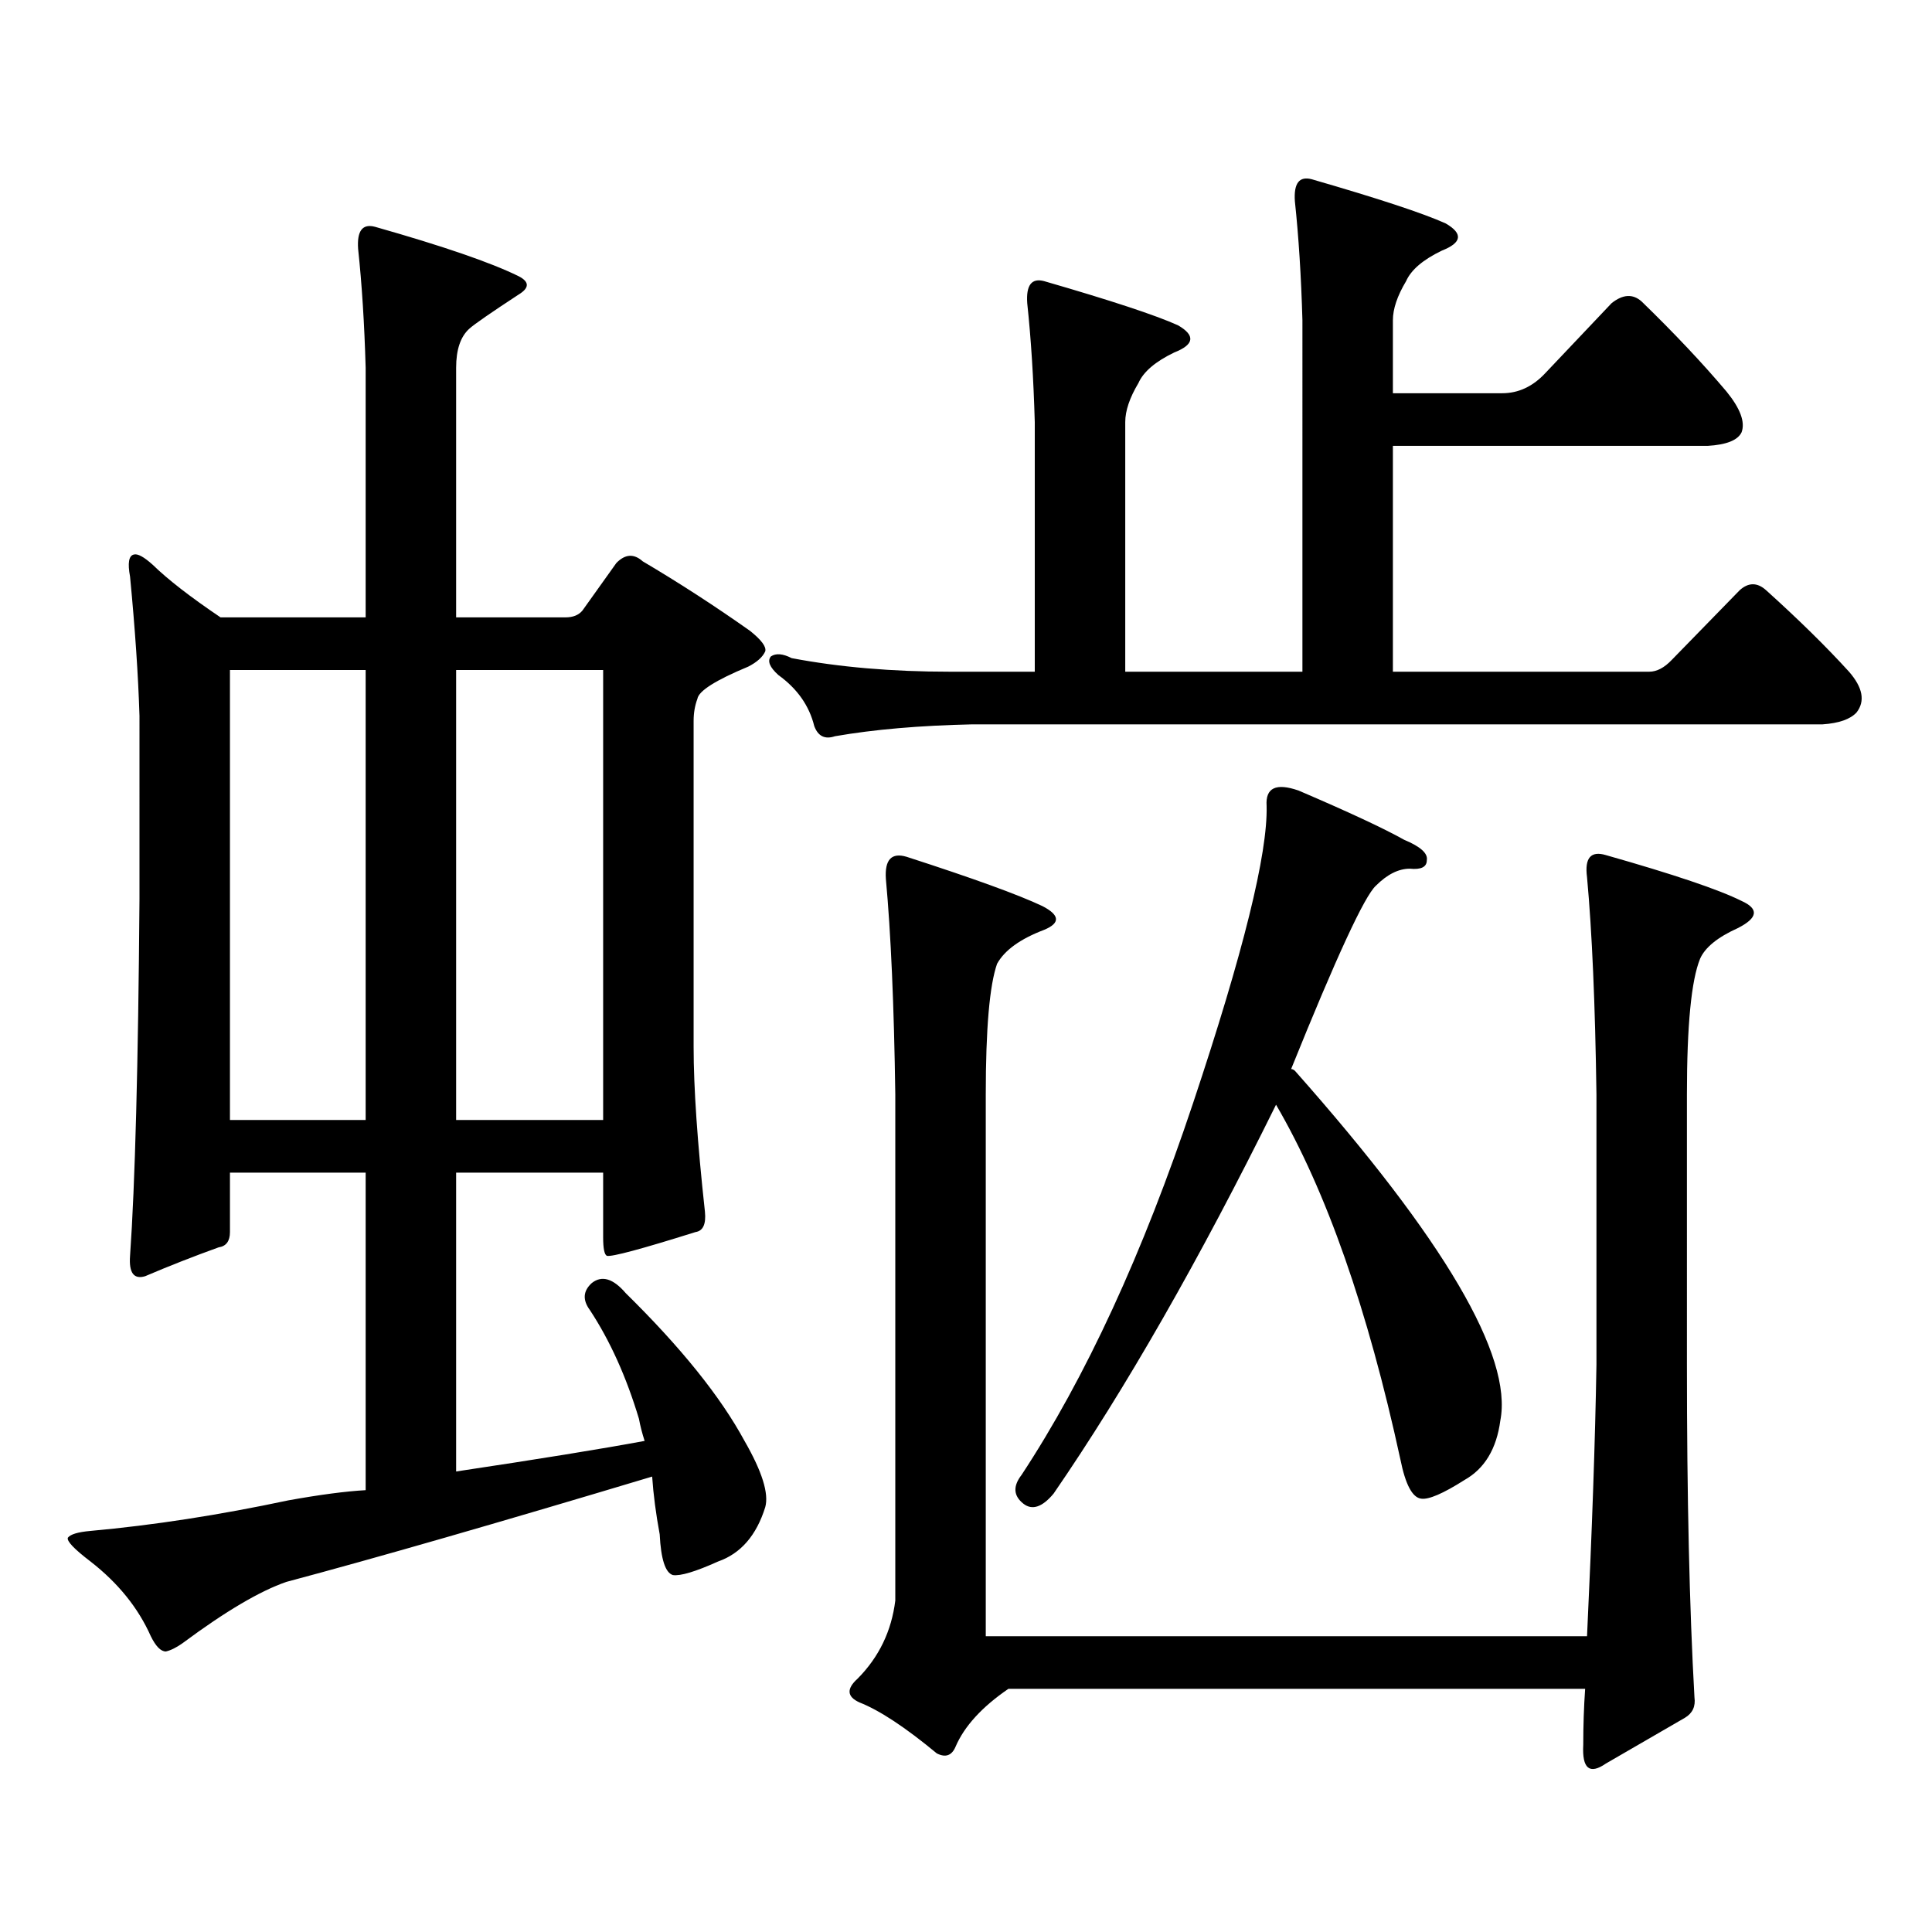 <?xml version="1.0" encoding="utf-8"?>
<!-- Generator: Adobe Illustrator 16.0.0, SVG Export Plug-In . SVG Version: 6.00 Build 0)  -->
<!DOCTYPE svg PUBLIC "-//W3C//DTD SVG 1.1//EN" "http://www.w3.org/Graphics/SVG/1.1/DTD/svg11.dtd">
<svg version="1.1" id="图层_1" xmlns="http://www.w3.org/2000/svg" xmlns:xlink="http://www.w3.org/1999/xlink" x="0px" y="0px"
	 width="1000px" height="1000px" viewBox="0 0 1000 1000" enable-background="new 0 0 1000 1000" xml:space="preserve">
<path d="M72.194,370.527c-0.656-21.094-2.287-45.112-4.878-72.07c-1.311-7.031-0.656-10.835,1.951-11.426
	c1.951-0.577,5.198,1.181,9.756,5.273c7.805,7.622,19.512,16.699,35.121,27.246h75.12V190.352
	c-0.656-22.852-1.951-43.354-3.902-61.523c-0.656-9.366,2.271-13.184,8.78-11.426c35.121,9.97,59.831,18.457,74.145,25.488
	c5.854,2.938,5.854,6.152,0,9.668c-14.314,9.38-22.774,15.243-25.365,17.578c-4.558,4.106-6.829,10.849-6.829,20.215v129.199h56.584
	c3.902,0,6.829-1.167,8.78-3.516l17.561-24.609c4.542-4.683,9.1-4.972,13.658-0.879c18.856,11.138,37.392,23.153,55.608,36.035
	c5.854,4.696,8.445,8.212,7.805,10.547c-1.311,2.938-4.238,5.575-8.78,7.91c-16.92,7.031-25.701,12.606-26.341,16.699
	c-1.311,3.516-1.951,7.333-1.951,11.426v168.75c0,21.094,1.951,49.521,5.854,85.254c0.64,6.454-0.976,9.97-4.878,10.547
	c-27.972,8.789-43.261,12.896-45.853,12.305c-1.311-0.577-1.951-3.804-1.951-9.668v-33.398h-76.096v154.688
	c42.926-6.44,75.44-11.714,97.559-15.82c-1.311-4.093-2.287-7.91-2.927-11.426c-6.509-21.671-14.969-40.43-25.365-56.25
	c-3.902-5.273-3.582-9.956,0.976-14.063c5.198-4.093,11.052-2.335,17.561,5.273c28.612,28.125,49.099,53.613,61.462,76.465
	c9.1,15.82,12.683,27.246,10.731,34.277c-4.558,14.64-12.683,24.019-24.39,28.125c-11.707,5.273-19.512,7.608-23.414,7.031
	c-3.902-1.181-6.189-8.212-6.829-21.094c-1.951-10.547-3.262-20.503-3.902-29.883c-79.998,24.019-143.091,42.188-189.264,54.492
	c-13.658,4.683-31.554,15.229-53.657,31.641c-3.262,2.335-6.189,3.804-8.78,4.395c-2.607,0-5.213-2.637-7.805-7.91
	c-6.509-14.653-16.92-27.548-31.219-38.672c-8.46-6.454-12.363-10.547-11.707-12.305c1.296-1.758,5.198-2.938,11.707-3.516
	c32.514-2.938,66.66-8.212,102.437-15.82c16.25-2.925,29.588-4.683,39.999-5.273V606.953h-70.242v30.762
	c0,4.696-1.951,7.333-5.854,7.91c-13.018,4.696-25.701,9.668-38.048,14.941c-5.854,1.758-8.46-1.758-7.805-10.547
	c2.591-36.914,4.222-98.438,4.878-184.57V370.527z M189.264,346.797h-70.242v232.91h70.242V346.797z M236.092,579.707h76.096
	v-232.91h-76.096V579.707z M865.345,341.523l35.121-36.035c4.542-4.093,9.1-4.093,13.658,0
	c16.905,15.243,31.219,29.306,42.926,42.188c7.149,8.212,8.445,15.243,3.902,21.094c-3.262,3.516-9.116,5.575-17.561,6.152H503.403
	c-27.316,0.591-51.066,2.637-71.218,6.152c-5.213,1.758-8.78,0-10.731-5.273c-2.607-10.547-8.78-19.336-18.536-26.367
	c-4.558-4.093-5.854-7.319-3.902-9.668c2.591-1.758,6.174-1.456,10.731,0.879c24.71,4.696,52.026,7.031,81.949,7.031h43.901V218.477
	c-0.656-22.852-1.951-43.354-3.902-61.523c-0.656-9.366,2.271-13.184,8.78-11.426c34.466,9.97,57.56,17.578,69.267,22.852
	c9.1,5.273,8.445,9.97-1.951,14.063c-9.756,4.696-15.945,9.97-18.536,15.82c-4.558,7.622-6.829,14.364-6.829,20.215v129.199h91.705
	V165.742c-0.656-22.852-1.951-43.354-3.902-61.523c-0.656-9.366,2.271-13.184,8.78-11.426c34.466,9.97,57.56,17.578,69.267,22.852
	c9.1,5.273,8.445,9.97-1.951,14.063c-9.756,4.696-15.945,9.97-18.536,15.82c-4.558,7.622-6.829,14.364-6.829,20.215v37.793h56.584
	c8.445,0,15.929-3.516,22.438-10.547l34.146-36.035c5.854-4.683,11.052-4.972,15.609-0.879
	c16.905,16.411,31.539,31.942,43.901,46.582c7.149,8.789,9.756,15.82,7.805,21.094c-1.951,4.106-7.805,6.454-17.561,7.031H720.958
	v116.895h132.68C857.541,347.676,861.443,345.63,865.345,341.523z M521.939,874.141c-13.658,9.366-22.774,19.336-27.316,29.883
	c-1.951,4.683-5.213,5.851-9.756,3.516c-16.265-13.485-29.603-22.274-39.999-26.367c-6.509-2.938-6.829-7.031-0.976-12.305
	c11.052-11.138,17.561-24.609,19.512-40.43V566.523c-0.656-46.28-2.287-83.496-4.878-111.621
	c-0.656-9.956,2.927-13.761,10.731-11.426c34.466,11.138,57.88,19.638,70.242,25.488c9.1,4.696,9.421,8.789,0.976,12.305
	c-12.363,4.696-20.487,10.547-24.39,17.578c-3.902,11.138-5.854,33.7-5.854,67.676v280.371h311.212
	c2.592-54.492,4.222-101.362,4.878-140.625V566.523c-0.656-46.87-2.286-84.375-4.878-112.5c-1.311-9.956,1.951-13.761,9.756-11.426
	c35.121,9.97,58.535,17.88,70.242,23.73c9.1,4.106,8.445,8.789-1.951,14.063c-10.411,4.696-16.92,9.97-19.512,15.82
	c-4.558,11.138-6.829,34.579-6.829,70.313V706.27c0,68.555,1.296,125.972,3.902,172.266c0.64,4.683-0.976,8.198-4.878,10.547
	l-40.975,23.73c-8.46,5.851-12.363,2.637-11.707-9.668c0-9.97,0.32-19.638,0.976-29.004H521.939z M670.228,554.219
	c77.391,87.313,112.833,147.656,106.339,181.055c-1.951,14.653-8.14,24.911-18.536,30.762c-11.067,7.031-18.536,10.245-22.438,9.668
	c-4.558-0.577-8.14-7.319-10.731-20.215c-16.92-77.921-38.383-139.155-64.389-183.691c-39.679,80.282-78.047,147.368-115.119,201.27
	c-5.854,7.031-11.067,8.789-15.609,5.273c-5.213-4.093-5.533-9.077-0.976-14.941c33.17-50.386,62.758-114.546,88.778-192.48
	c26.006-77.921,38.688-129.199,38.048-153.809c-0.656-9.366,4.878-12.003,16.585-7.91c26.006,11.138,44.221,19.638,54.633,25.488
	c8.445,3.516,12.347,7.031,11.707,10.547c0,3.516-2.927,4.985-8.78,4.395c-5.854,0-11.707,2.938-17.561,8.789
	c-5.854,5.273-20.487,36.914-43.901,94.922C668.917,553.34,669.573,553.642,670.228,554.219z"/>
</svg>
